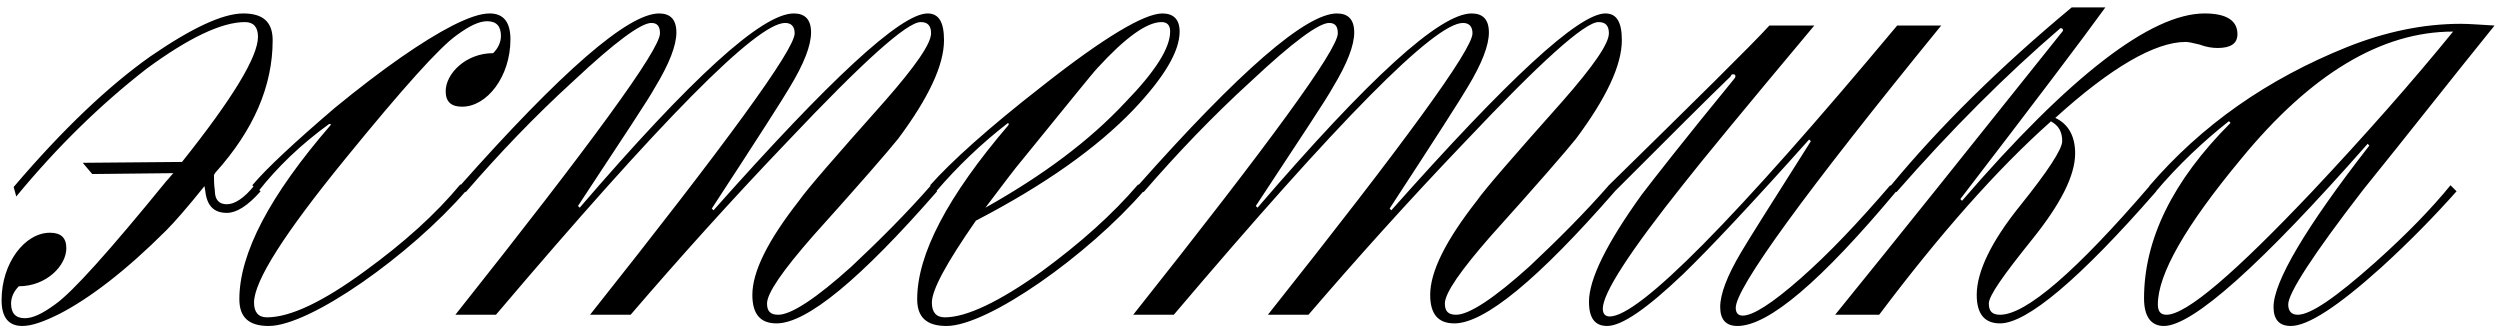 <svg width="278" height="37" viewBox="0 0 278 37" fill="none" xmlns="http://www.w3.org/2000/svg">
<path d="M23.984 19.16C23.888 19.256 23.888 19.352 23.792 19.448C23.792 19.928 23.792 20.504 23.888 21.176C23.888 22.232 24.368 22.712 25.232 22.712C26.096 22.712 27.152 22.04 28.304 20.6L28.976 21.272C27.536 22.904 26.288 23.672 25.232 23.672C23.792 23.672 23.024 22.904 22.832 21.272L22.736 20.696C20.816 23.096 19.376 24.728 18.512 25.592C14 30.104 9.968 33.176 6.608 34.904C4.88 35.768 3.536 36.248 2.48 36.248C0.944 36.248 0.176 35.288 0.176 33.368C0.176 29.24 2.768 25.88 5.552 25.88C6.8 25.88 7.376 26.456 7.376 27.608C7.376 29.528 5.168 31.832 2.096 31.832C1.52 32.408 1.232 33.08 1.232 33.752C1.232 34.808 1.712 35.384 2.768 35.384C3.632 35.384 4.688 34.904 6.128 33.848C8.048 32.504 12.176 27.896 18.512 20.12C18.8 19.832 18.992 19.544 19.28 19.256L10.256 19.352L9.2 18.104L20.24 18.008C25.904 10.904 28.688 6.296 28.688 4.088C28.688 3.032 28.208 2.456 27.248 2.456C24.656 2.456 21.008 4.184 16.304 7.64C11.12 11.672 6.32 16.376 1.808 21.848L1.52 20.792C6.992 14.36 12.08 9.56 16.688 6.296C21.296 3.128 24.752 1.496 27.056 1.496C29.264 1.496 30.32 2.456 30.32 4.472C30.32 9.56 28.208 14.456 23.984 19.16ZM51.384 11.864C50.136 11.864 49.56 11.288 49.56 10.136C49.56 8.216 51.768 5.912 54.84 5.912C55.416 5.336 55.704 4.664 55.704 3.992C55.704 2.936 55.224 2.36 54.168 2.36C53.304 2.36 52.248 2.84 50.808 3.896C48.888 5.24 44.76 9.848 38.424 17.624C31.608 25.976 28.248 31.256 28.248 33.656C28.248 34.712 28.728 35.288 29.688 35.288C32.28 35.288 35.928 33.56 40.632 30.104C44.856 27.032 48.408 23.864 51.192 20.504L51.864 21.176C45.624 28.376 34.488 36.248 29.88 36.248C27.672 36.248 26.616 35.288 26.616 33.272C26.616 28.184 29.976 21.752 36.792 13.88C36.792 13.784 36.696 13.784 36.6 13.784C33.432 16.088 30.84 18.584 28.728 21.272L28.056 20.6C29.592 18.776 32.664 15.896 37.272 11.96C42.552 7.64 46.968 4.568 50.328 2.84C52.056 1.976 53.4 1.496 54.456 1.496C55.992 1.496 56.76 2.456 56.76 4.376C56.76 8.504 54.168 11.864 51.384 11.864ZM70.126 35H65.614C80.782 15.896 88.366 5.528 88.366 3.704C88.366 2.936 87.982 2.552 87.31 2.552C84.142 2.552 73.486 13.4 55.15 35H50.638C65.806 15.896 73.39 5.528 73.39 3.704C73.39 2.936 73.102 2.552 72.43 2.552C71.278 2.552 68.398 4.664 63.79 8.984C59.47 12.92 55.534 17.048 51.79 21.368L51.118 20.696C62.446 7.928 69.838 1.496 73.294 1.496C74.542 1.496 75.214 2.168 75.214 3.608C75.214 5.048 74.446 7.064 72.814 9.752C72.142 11 69.262 15.32 64.27 22.904L64.462 23.096C76.846 8.696 84.718 1.496 88.27 1.496C89.518 1.496 90.19 2.168 90.19 3.608C90.19 5.048 89.422 7.064 87.79 9.752C87.118 10.904 84.238 15.416 79.15 23.192L79.342 23.384C92.302 8.792 100.174 1.496 103.15 1.496C104.398 1.496 104.974 2.456 104.974 4.472C104.974 7.256 103.246 10.904 99.886 15.416C98.734 16.856 95.566 20.504 90.382 26.264C87.022 30.104 85.294 32.6 85.294 33.752C85.294 34.616 85.678 35 86.542 35C87.982 35 90.766 33.176 94.702 29.624C97.87 26.648 100.846 23.672 103.534 20.6L104.206 21.272C95.662 31.064 89.71 35.96 86.35 35.96C84.526 35.96 83.662 34.904 83.662 32.792C83.662 30.2 85.39 26.744 88.846 22.328C89.71 21.08 92.878 17.432 98.35 11.288C101.806 7.352 103.534 4.856 103.534 3.704C103.534 2.84 103.15 2.456 102.382 2.456C100.846 2.456 95.95 6.872 87.598 15.704C81.166 22.424 75.406 28.856 70.126 35ZM129.159 2.456C127.527 2.456 125.127 4.184 122.055 7.544C121.575 8.024 118.887 11.384 113.799 17.624C112.743 18.872 111.399 20.696 109.575 23.096C115.911 19.544 121.095 15.704 125.127 11.384C128.487 7.928 130.119 5.336 130.119 3.512C130.119 2.84 129.831 2.456 129.159 2.456ZM112.071 13.688C109.095 15.992 106.503 18.488 104.103 21.272L103.431 20.6C105.735 18.008 109.863 14.264 115.911 9.56C122.727 4.184 127.239 1.496 129.255 1.496C130.503 1.496 131.175 2.168 131.175 3.512C131.175 5.72 129.447 8.6 126.087 12.152C121.959 16.472 116.103 20.6 108.519 24.536C105.255 29.24 103.623 32.216 103.623 33.656C103.623 34.712 104.103 35.288 105.063 35.288C107.463 35.288 111.111 33.56 115.815 30.2C120.135 27.032 123.687 23.864 126.567 20.504L127.239 21.176C120.999 28.376 109.863 36.248 105.255 36.248C103.047 36.248 101.991 35.288 101.991 33.272C101.991 28.28 105.351 21.848 112.167 13.88C112.167 13.784 112.167 13.688 112.071 13.688ZM145.501 35H140.989C156.157 15.896 163.741 5.528 163.741 3.704C163.741 2.936 163.357 2.552 162.685 2.552C159.517 2.552 148.861 13.4 130.525 35H126.013C141.181 15.896 148.765 5.528 148.765 3.704C148.765 2.936 148.477 2.552 147.805 2.552C146.653 2.552 143.773 4.664 139.165 8.984C134.845 12.92 130.909 17.048 127.165 21.368L126.493 20.696C137.821 7.928 145.213 1.496 148.669 1.496C149.917 1.496 150.589 2.168 150.589 3.608C150.589 5.048 149.821 7.064 148.189 9.752C147.517 11 144.637 15.32 139.645 22.904L139.837 23.096C152.221 8.696 160.093 1.496 163.645 1.496C164.893 1.496 165.565 2.168 165.565 3.608C165.565 5.048 164.797 7.064 163.165 9.752C162.493 10.904 159.613 15.416 154.525 23.192L154.717 23.384C167.677 8.792 175.549 1.496 178.525 1.496C179.773 1.496 180.349 2.456 180.349 4.472C180.349 7.256 178.621 10.904 175.261 15.416C174.109 16.856 170.941 20.504 165.757 26.264C162.397 30.104 160.669 32.6 160.669 33.752C160.669 34.616 161.053 35 161.917 35C163.357 35 166.141 33.176 170.077 29.624C173.245 26.648 176.221 23.672 178.909 20.6L179.581 21.272C171.037 31.064 165.085 35.96 161.725 35.96C159.901 35.96 159.037 34.904 159.037 32.792C159.037 30.2 160.765 26.744 164.221 22.328C165.085 21.08 168.253 17.432 173.725 11.288C177.181 7.352 178.909 4.856 178.909 3.704C178.909 2.84 178.525 2.456 177.757 2.456C176.221 2.456 171.325 6.872 162.973 15.704C156.541 22.424 150.781 28.856 145.501 35ZM192.438 8.504C190.038 10.808 185.718 15.128 179.478 21.368L178.806 20.696C188.694 11 194.742 5.048 196.758 2.84H201.75C193.782 12.344 188.982 18.2 187.254 20.408C181.206 27.992 178.23 32.6 178.23 34.328C178.23 34.904 178.518 35.192 178.998 35.192C182.262 35.192 192.918 24.44 210.966 2.84H215.862C200.598 21.56 193.014 32.024 193.014 34.232C193.014 34.808 193.302 35.096 193.782 35.096C194.934 35.096 197.046 33.752 200.214 30.968C203.382 28.184 206.646 24.728 210.198 20.6L210.87 21.272C202.518 31.256 196.662 36.248 193.206 36.248C191.958 36.248 191.286 35.576 191.286 34.136C191.286 32.696 192.054 30.68 193.59 28.088C194.262 26.936 196.854 22.808 201.366 15.704L201.174 15.512C194.742 22.712 190.038 27.704 187.158 30.488C183.126 34.328 180.342 36.248 178.71 36.248C177.366 36.248 176.694 35.384 176.694 33.56C176.694 31.064 178.614 27.128 182.55 21.656C183.798 20.024 187.158 15.704 192.822 8.792C193.014 8.6 193.014 8.408 192.918 8.312C192.726 8.216 192.534 8.216 192.438 8.504ZM230.372 0.824H234.116C231.62 4.28 226.244 11.384 217.988 22.136L218.18 22.328C230.18 8.408 239.204 1.496 245.156 1.496C247.556 1.496 248.804 2.264 248.804 3.8C248.804 4.856 248.036 5.336 246.596 5.336C246.02 5.336 245.348 5.24 244.58 4.952C243.812 4.76 243.332 4.664 243.044 4.664C239.684 4.664 234.788 7.448 228.548 13.112C229.988 13.784 230.756 15.128 230.756 17.048C230.756 19.544 229.124 22.712 225.956 26.648C222.788 30.584 221.156 32.888 221.156 33.752C221.156 34.616 221.54 35 222.404 35C225.284 35 230.852 30.2 239.108 20.6L239.78 21.272C231.236 31.064 225.38 35.96 222.404 35.96C220.676 35.96 219.812 34.904 219.812 32.792C219.812 30.2 221.444 26.84 224.612 22.904C227.78 18.968 229.316 16.568 229.316 15.704C229.316 14.648 228.932 13.976 228.068 13.496C222.02 18.872 215.684 26.072 208.964 35H204.068C210.692 26.84 219.14 16.28 229.412 3.416C229.412 3.224 229.316 3.128 229.124 3.128C223.076 8.312 217.028 14.36 210.884 21.368L210.212 20.696C215.684 14.072 222.404 7.448 230.372 0.824ZM263.473 16.184L263.281 15.992C251.377 29.528 243.793 36.248 240.625 36.248C239.185 36.248 238.417 35.192 238.417 33.176C238.417 26.648 241.585 20.12 248.017 13.688C248.017 13.592 247.921 13.496 247.825 13.496C245.041 15.704 242.257 18.296 239.665 21.368L238.993 20.696C244.849 13.88 252.145 8.792 260.977 5.24C265.297 3.512 269.521 2.648 273.649 2.648C274.513 2.648 275.761 2.744 277.393 2.84C272.497 8.888 267.697 15.032 262.801 21.08C257.233 28.28 254.449 32.6 254.449 33.848C254.449 34.616 254.833 35 255.505 35C256.945 35 259.729 33.08 264.049 29.24C267.601 26.072 270.385 23.192 272.497 20.6L273.169 21.272C270.865 23.864 268.081 26.744 264.817 29.72C260.017 34.04 256.657 36.248 254.737 36.248C253.489 36.248 252.817 35.576 252.817 34.136C252.817 31.352 256.369 25.304 263.473 16.184ZM272.785 3.512C264.817 3.512 256.945 8.216 249.169 17.72C243.025 25.112 239.953 30.488 239.953 33.848C239.953 34.616 240.241 35 240.913 35C243.121 35 248.497 30.392 257.137 21.272C262.993 15.032 268.177 9.176 272.785 3.512Z" fill="black"/>
</svg>
